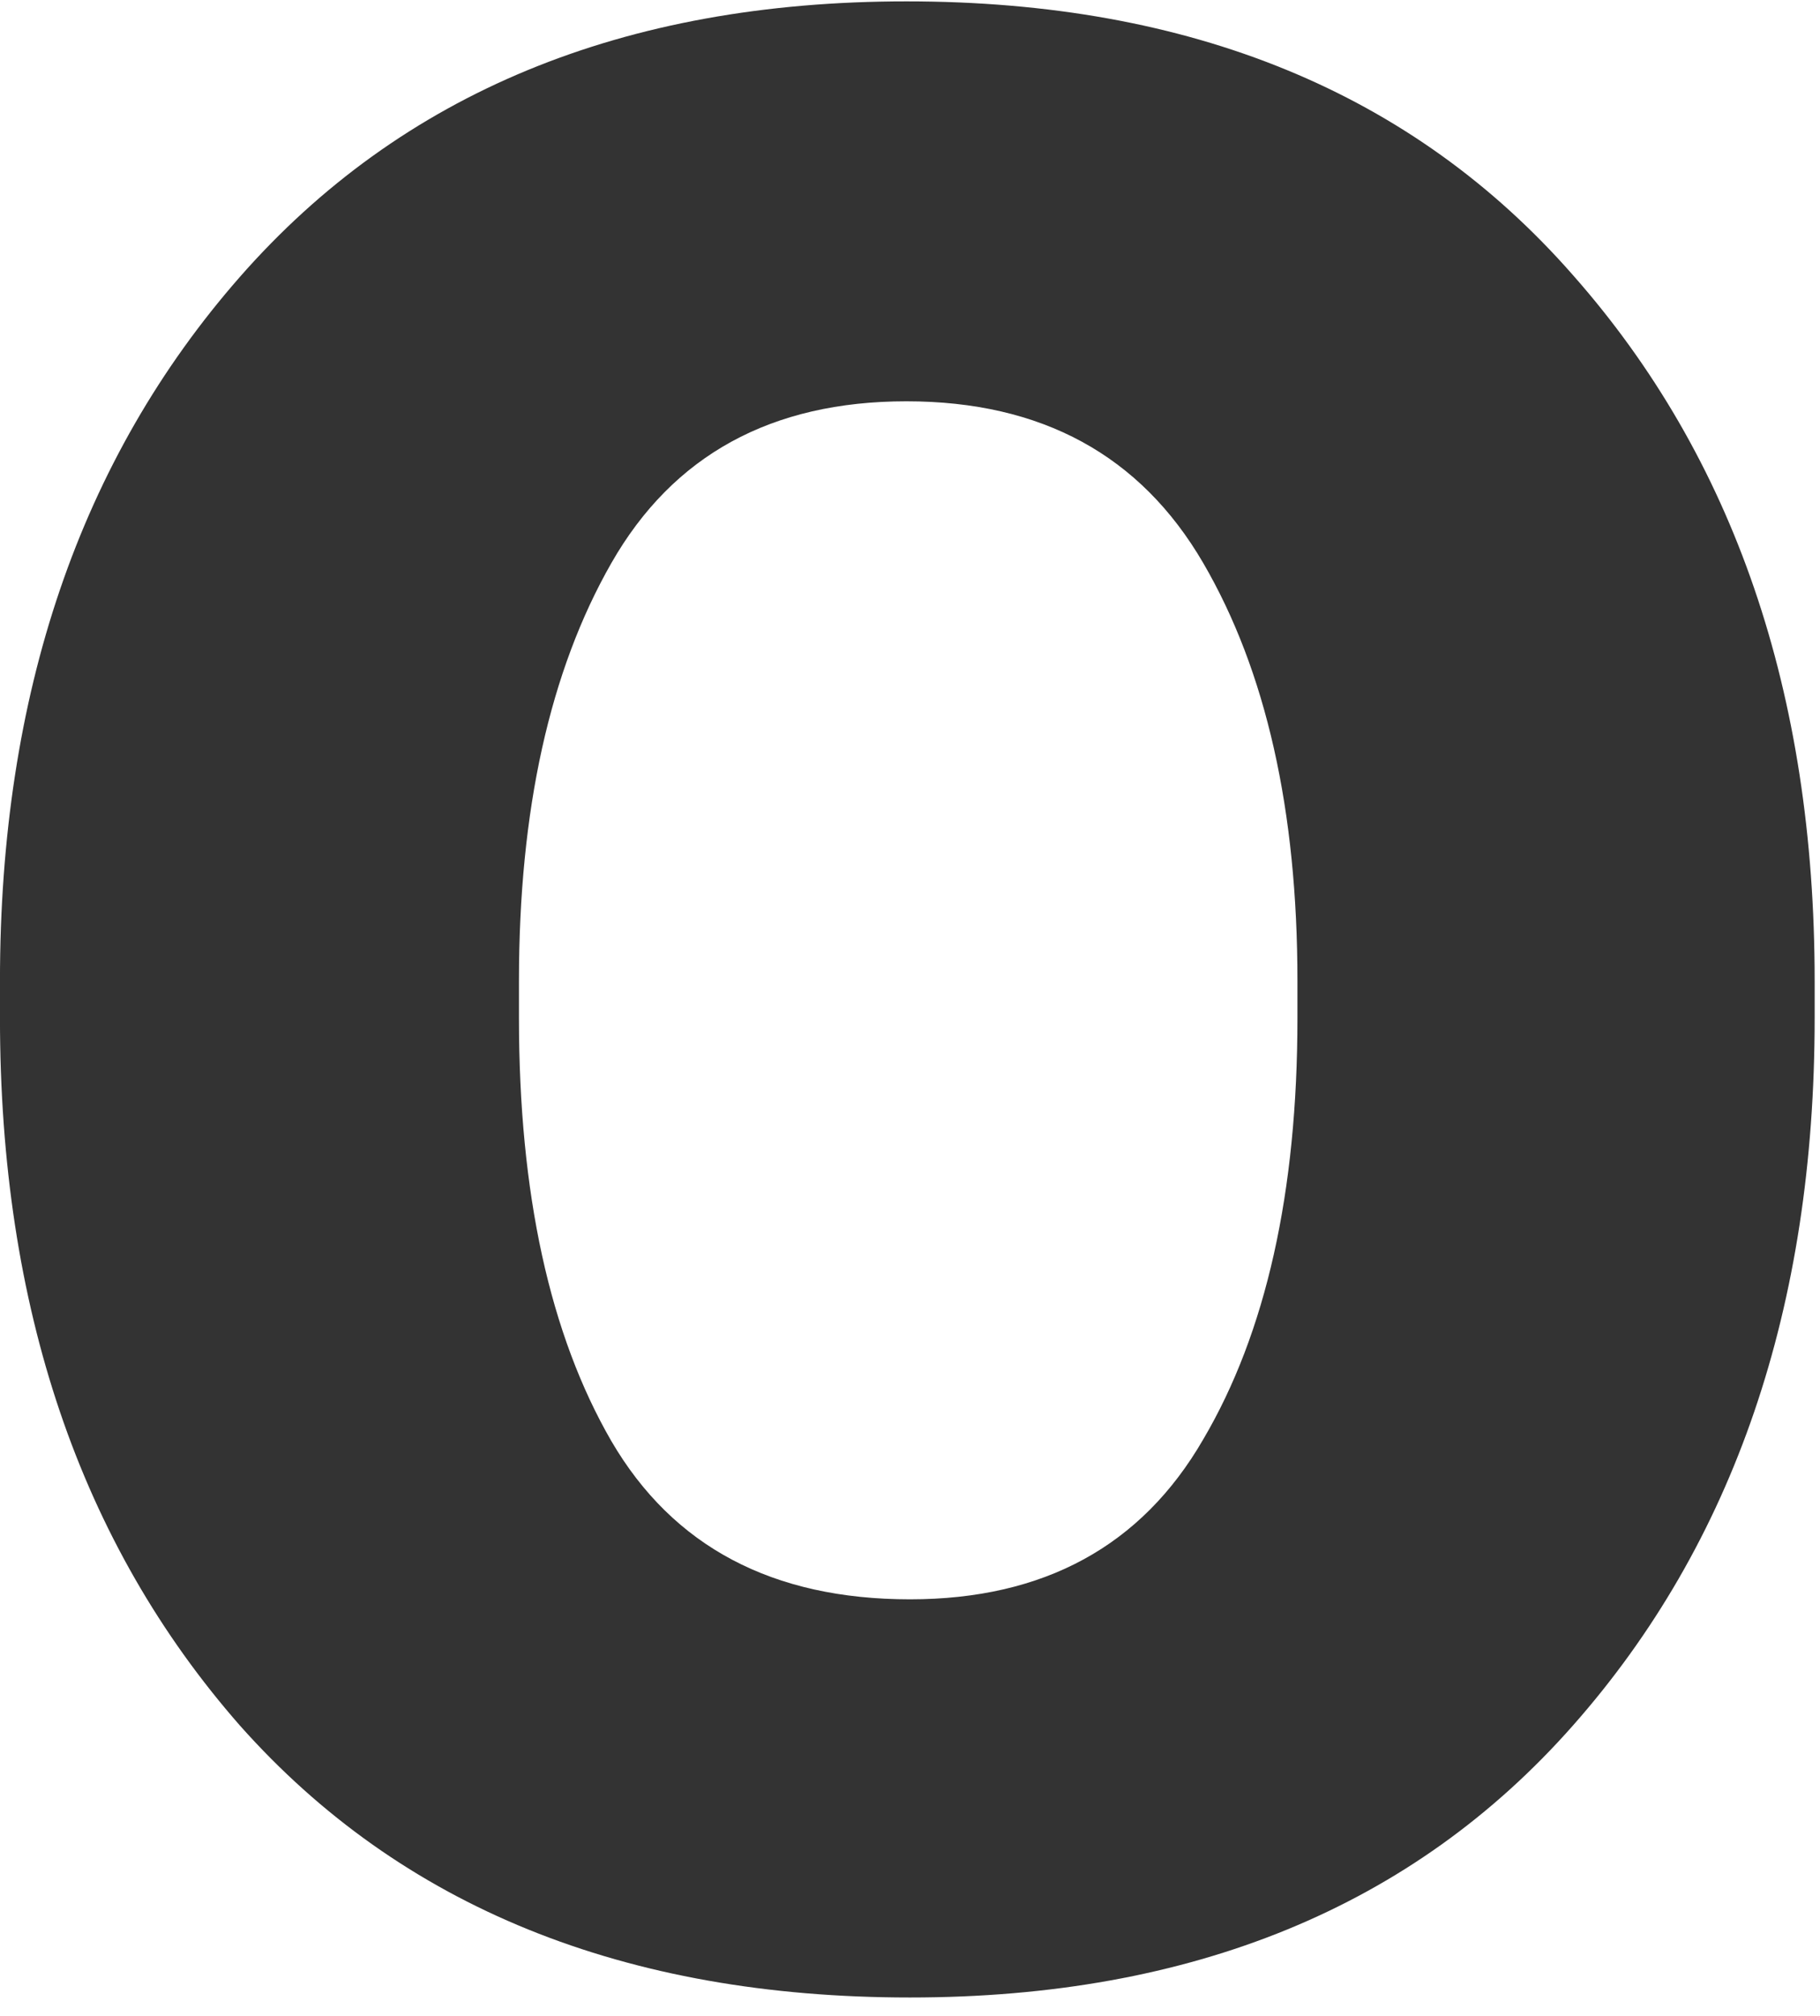 <?xml version="1.0" encoding="UTF-8"?> <svg xmlns="http://www.w3.org/2000/svg" width="65" height="72" viewBox="0 0 65 72" fill="none"> <path d="M-0.001 35.024C-0.001 24.784 2.855 16.405 8.568 9.888C14.324 3.328 22.258 0.049 32.372 0.049C42.528 0.049 50.463 3.307 56.176 9.824C61.931 16.341 64.809 24.741 64.809 35.024V36.357C64.809 46.683 61.931 55.104 56.176 61.621C50.463 68.096 42.571 71.333 32.499 71.333C22.3 71.333 14.324 68.096 8.568 61.621C2.855 55.104 -0.001 46.683 -0.001 36.357V35.024ZM18.534 36.357C18.534 42.62 19.634 47.656 21.835 51.465C24.035 55.231 27.59 57.114 32.499 57.114C37.281 57.114 40.772 55.21 42.973 51.401C45.215 47.593 46.337 42.578 46.337 36.357V35.024C46.337 28.931 45.215 23.958 42.973 20.107C40.73 16.256 37.196 14.331 32.372 14.331C27.548 14.331 24.035 16.256 21.835 20.107C19.634 23.958 18.534 28.931 18.534 35.024V36.357Z" fill="#333333"></path> </svg> 
